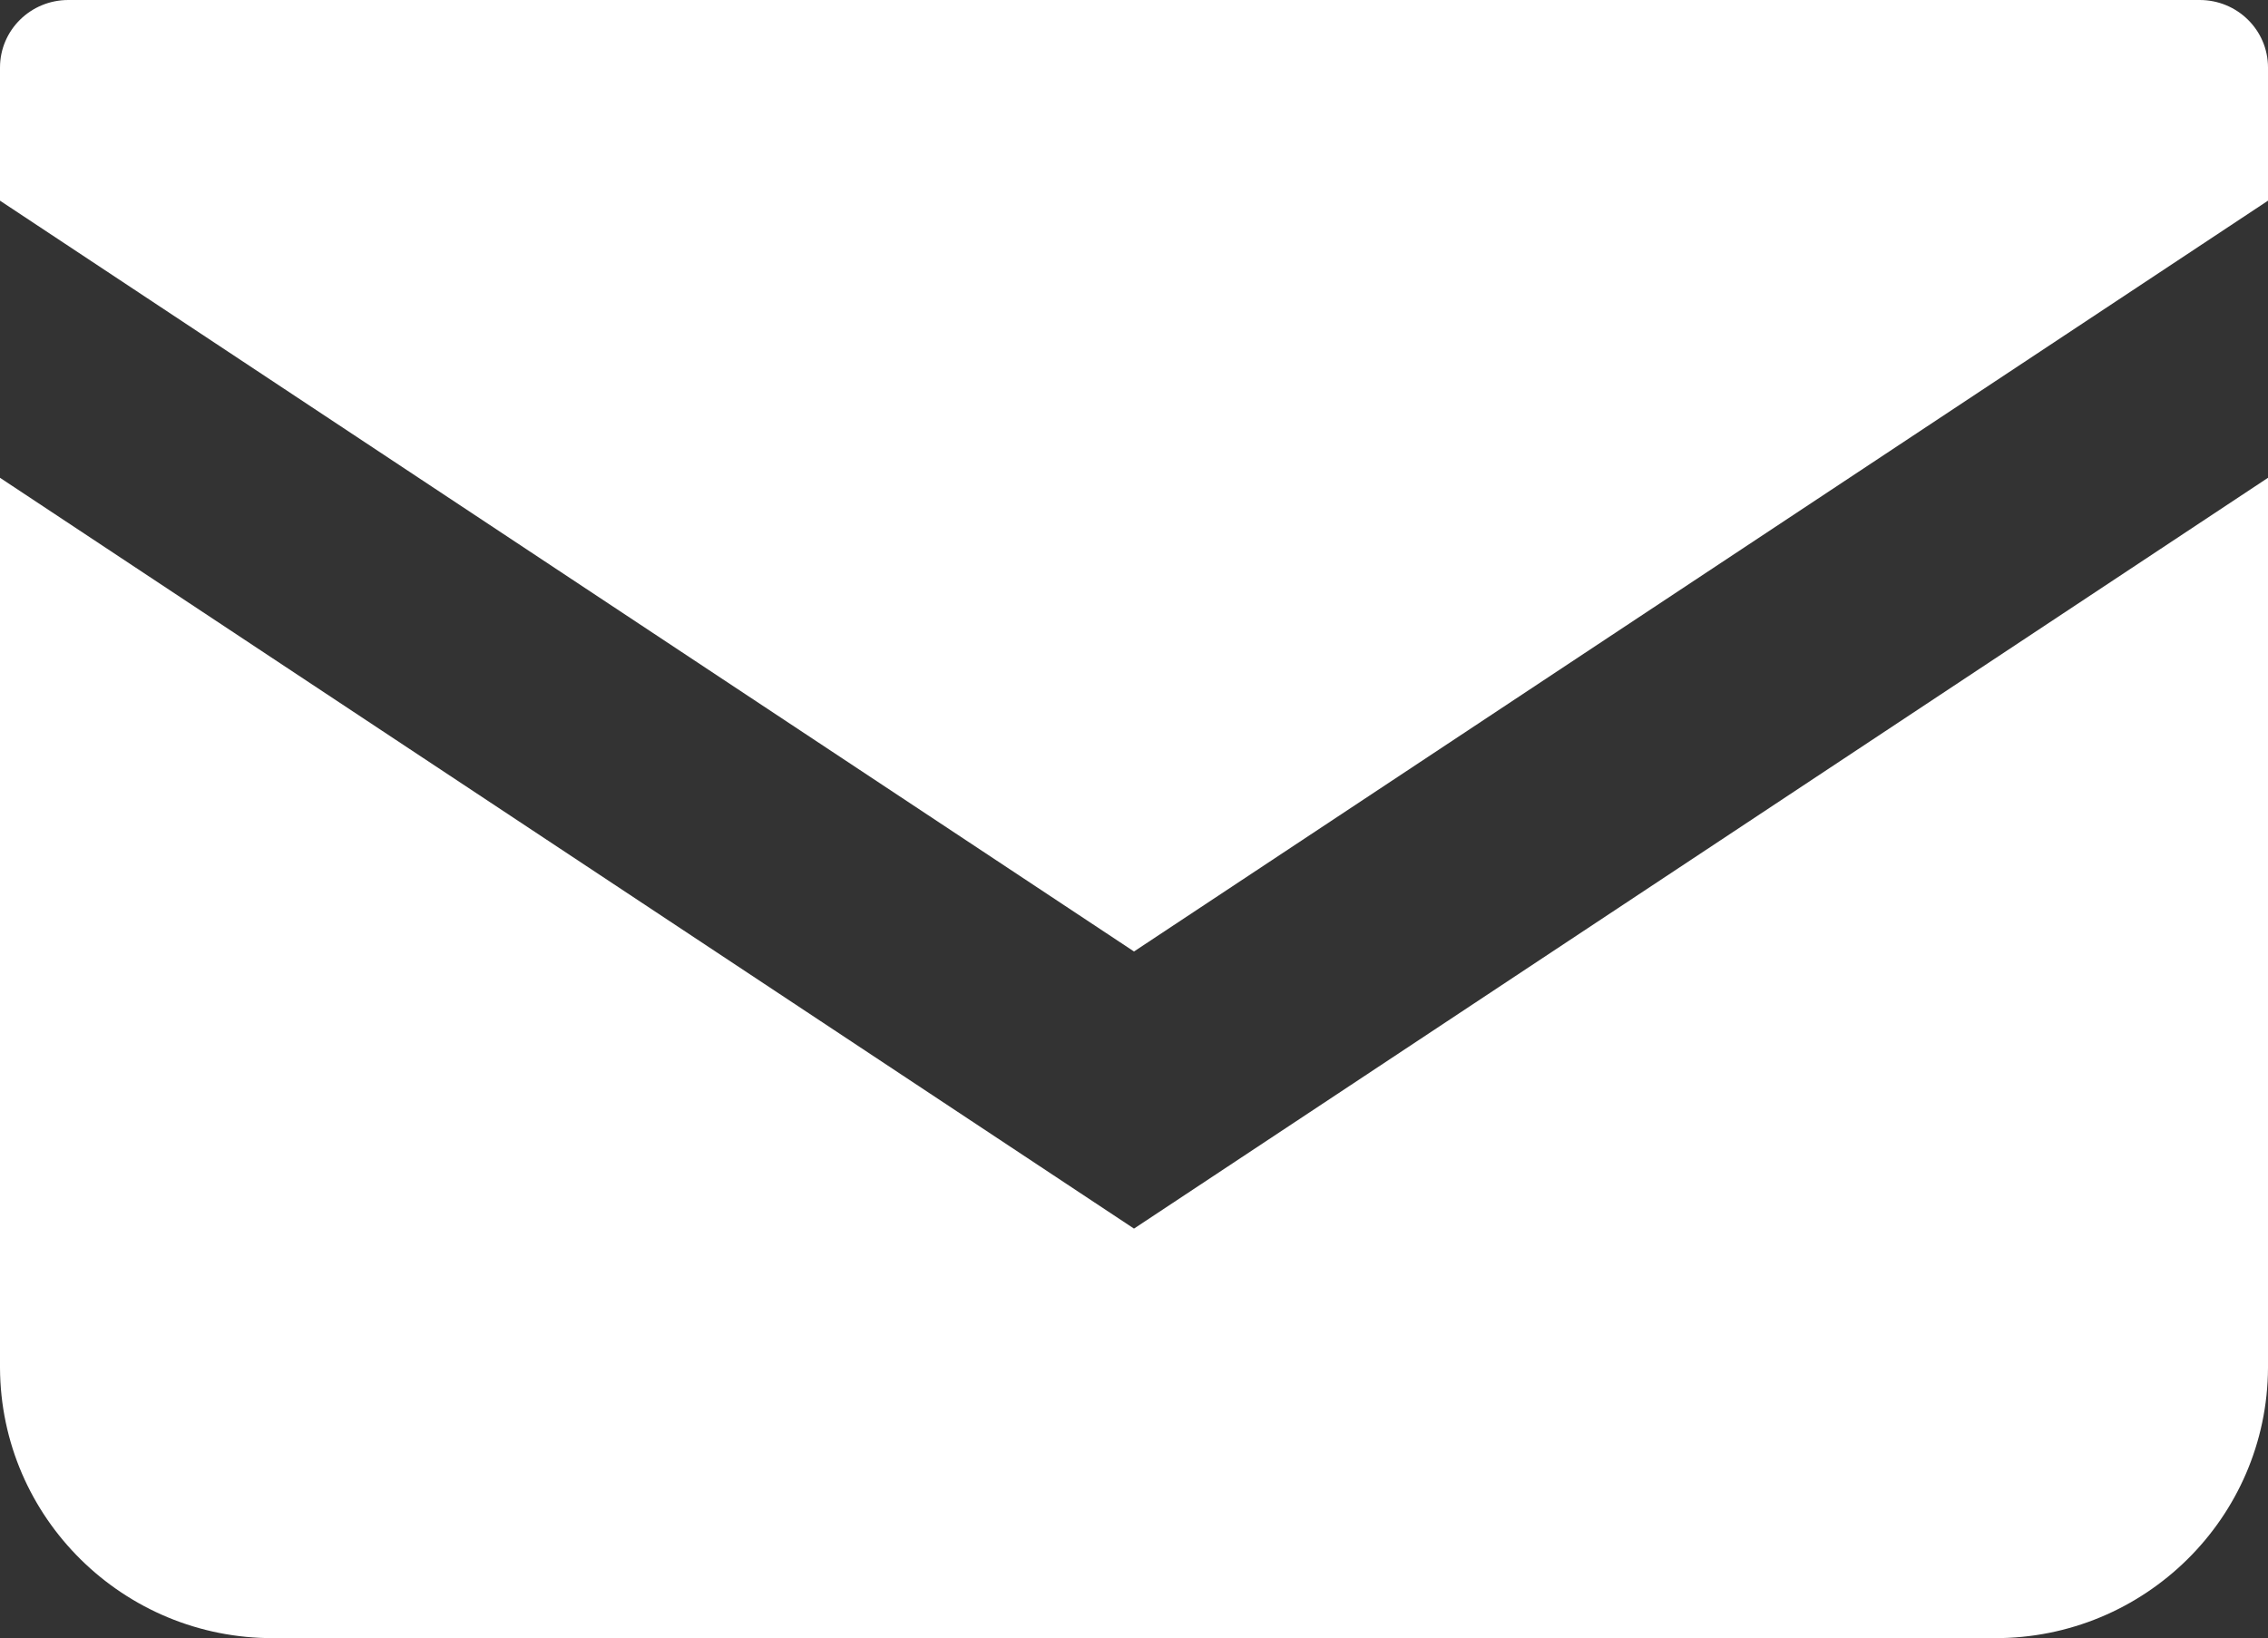 <?xml version="1.0" encoding="UTF-8"?><svg id="_レイヤー_2" xmlns="http://www.w3.org/2000/svg" viewBox="0 0 33.22 24"><rect x="0" y="0" width="33.22" height="24" fill="#333333" stroke="none"/><defs><style>.cls-1{fill:#fff;stroke-width:0px;}</style></defs><g id="_清晃電業社様"><g id="CONTACT"><path id="_合体_1" class="cls-1" d="m4.01,24C1.81,24.01.01,22.24,0,20.04c0,0,0,0,0,0V7l16.61,11,16.61-11v13.04c-.01,2.2-1.81,3.97-4.01,3.96,0,0,0,0,0,0H4.01ZM0,2.94V.99C0,.44.45,0,1,0h31.22c.55,0,1,.44,1,.99v1.95l-16.61,11L0,2.94Z"/></g></g></svg>